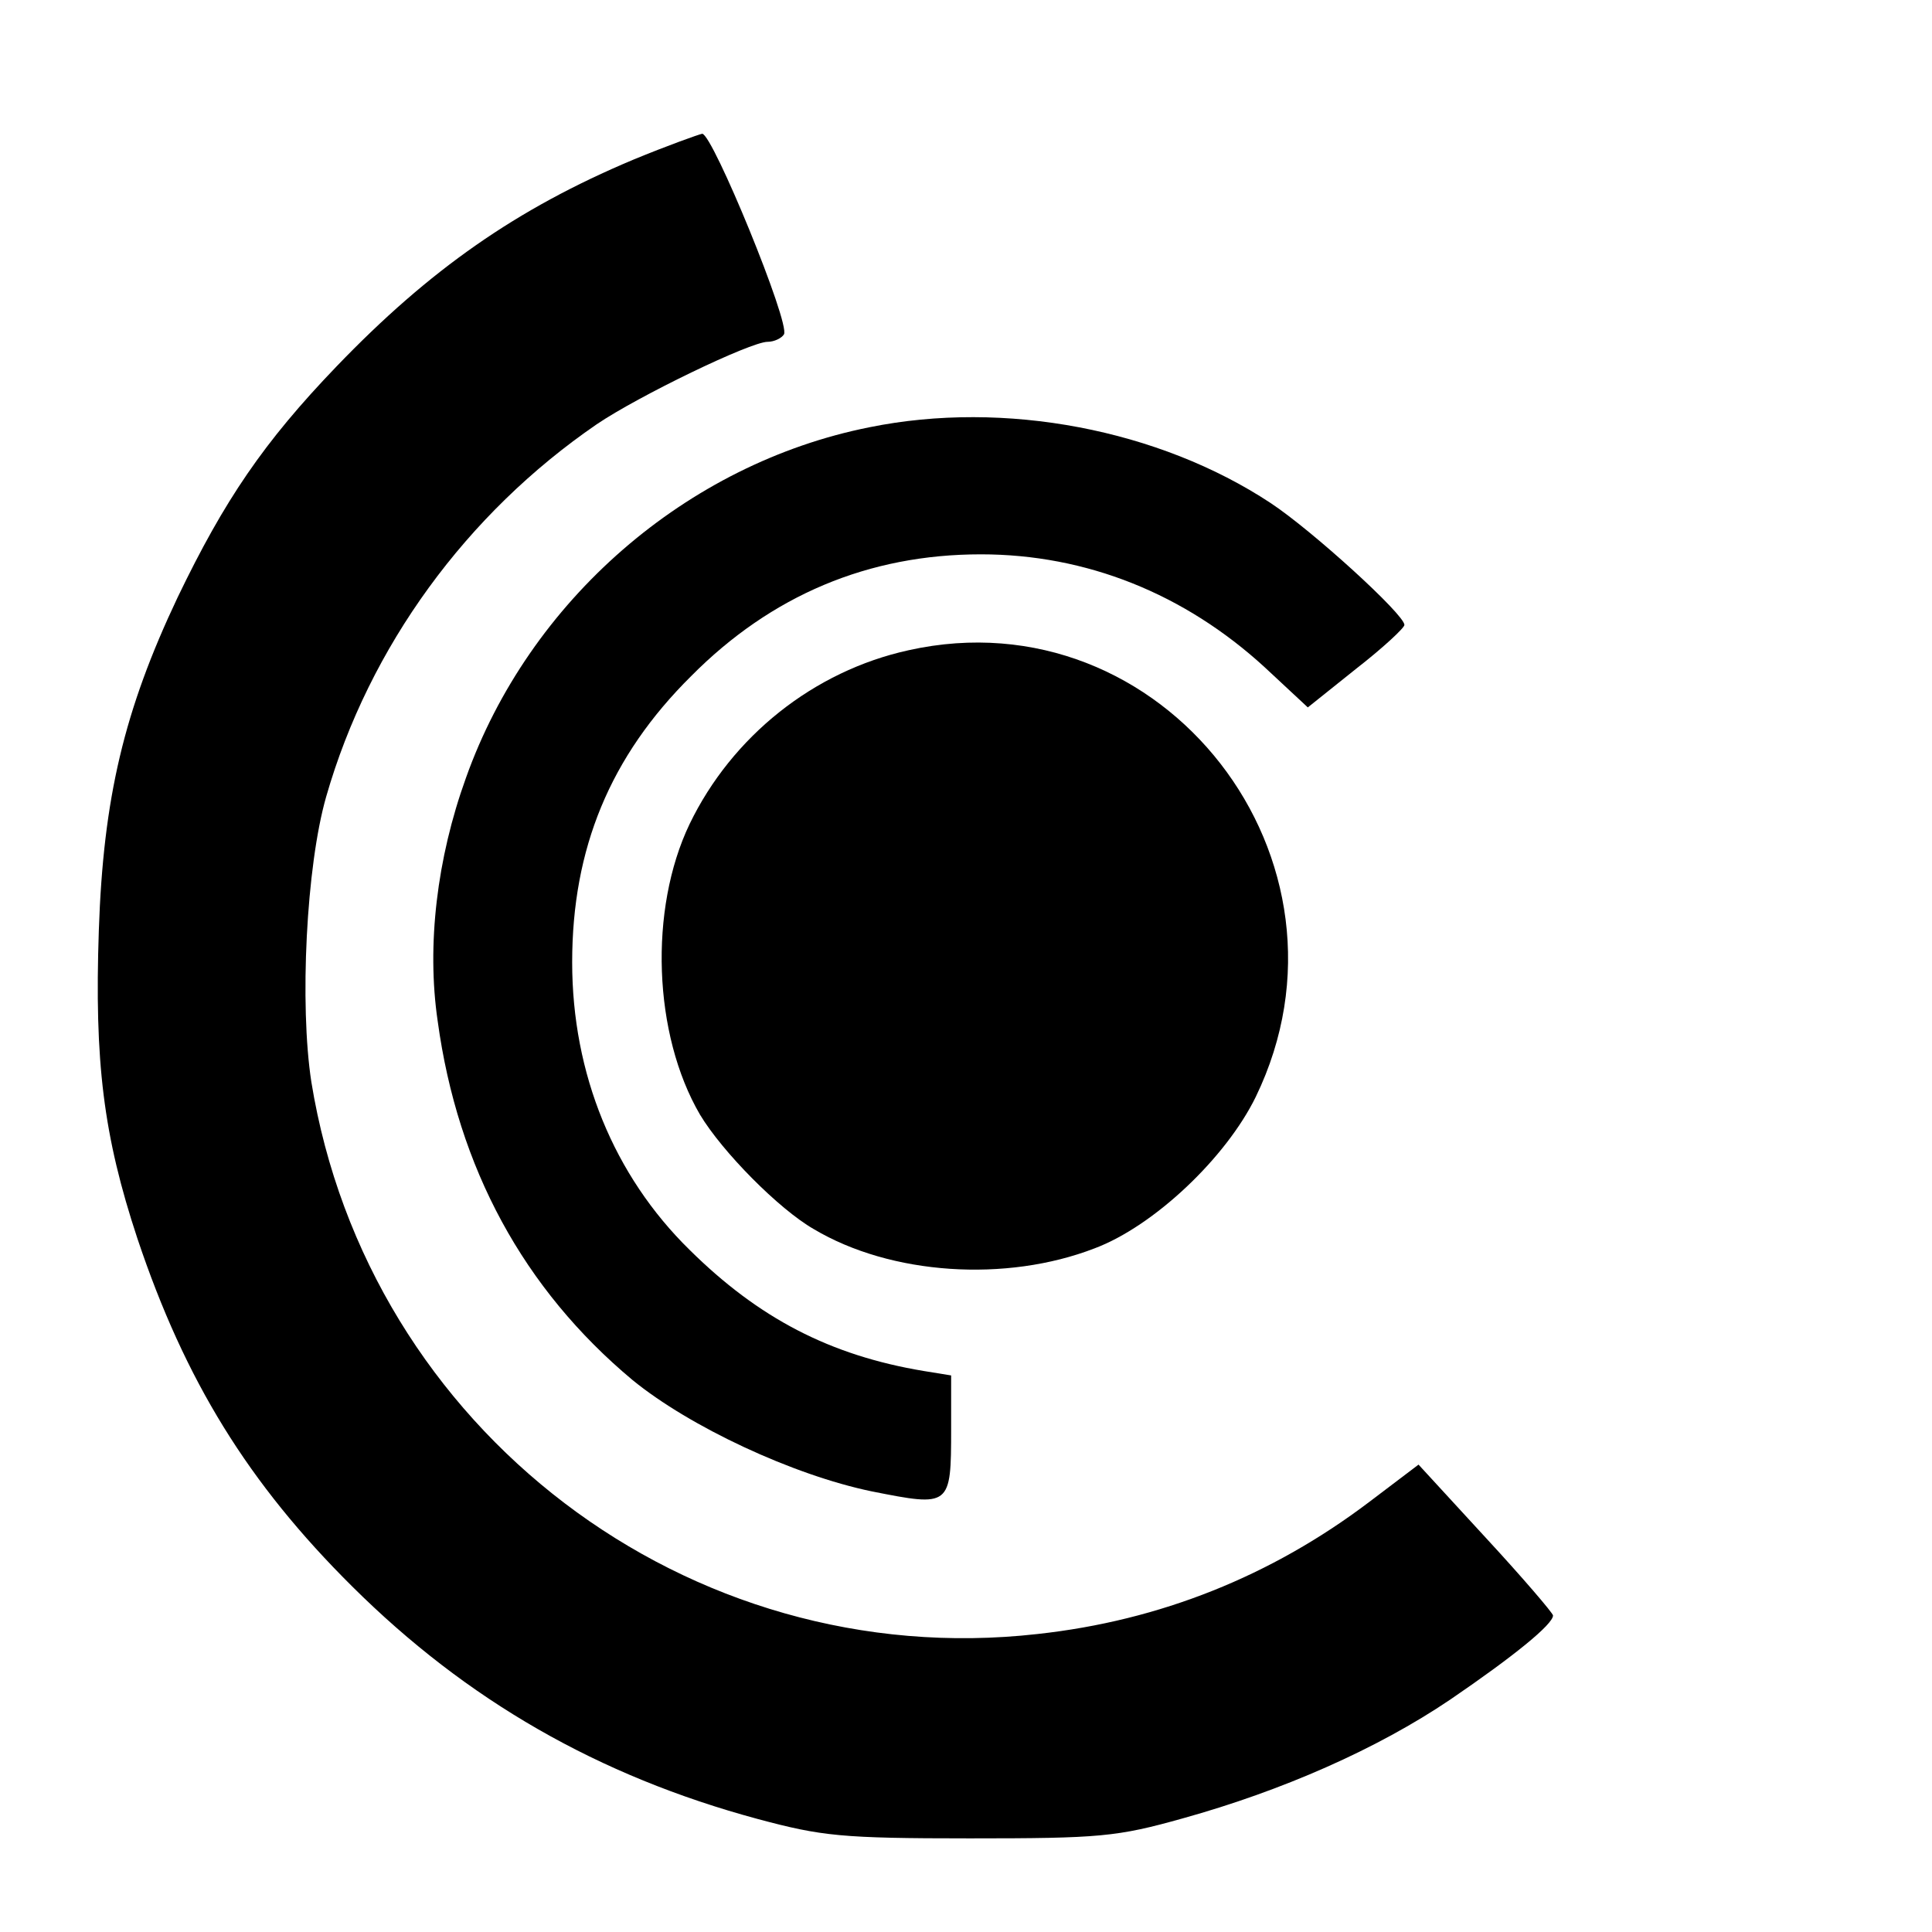 <?xml version="1.0" standalone="no"?>
<!DOCTYPE svg PUBLIC "-//W3C//DTD SVG 20010904//EN"
 "http://www.w3.org/TR/2001/REC-SVG-20010904/DTD/svg10.dtd">
<svg version="1.0" xmlns="http://www.w3.org/2000/svg"
 width="260pt" height="260pt" viewBox="0 0 260 260"
 preserveAspectRatio="xMidYMid meet">
<g transform="translate(0,260) scale(0.1,-0.1)"
fill="#000000" stroke="none">
<path d="M852 2385 c-157 -66 -274 -148 -399 -278 -98 -102 -151 -180 -214
-311 -72 -152 -100 -270 -106 -448 -6 -177 6 -276 52 -415 64 -191 149 -329
289 -468 154 -153 331 -255 546 -313 86 -23 112 -26 285 -26 175 0 198 2 287
27 133 37 261 93 360 160 85 58 138 101 138 113 0 3 -41 51 -90 104 l-91 99
-66 -50 c-132 -100 -282 -160 -447 -178 -470 -53 -901 275 -977 743 -16 104
-7 290 20 384 58 202 189 381 364 501 56 38 207 111 230 111 9 0 19 5 22 10 9
14 -96 270 -110 270 -5 -1 -47 -16 -93 -35z"/>
<path d="M1170 2025 c-246 -49 -458 -233 -543 -472 -39 -108 -53 -225 -38
-327 27 -198 116 -361 262 -483 77 -63 216 -128 322 -150 106 -21 107 -21 107
84 l0 72 -37 6 c-126 21 -222 71 -315 163 -102 100 -158 237 -158 387 0 153
51 277 160 385 108 109 239 164 390 164 142 0 274 -53 382 -152 l58 -54 65 52
c36 28 65 55 65 59 0 14 -124 127 -180 164 -150 99 -358 139 -540 102z"/>
<path d="M1223 1725 c-128 -28 -238 -116 -295 -234 -55 -115 -49 -283 14 -391
30 -50 106 -127 153 -154 104 -62 259 -72 378 -26 80 30 177 122 217 204 154
318 -125 677 -467 601z"/>
</g>
</svg>
